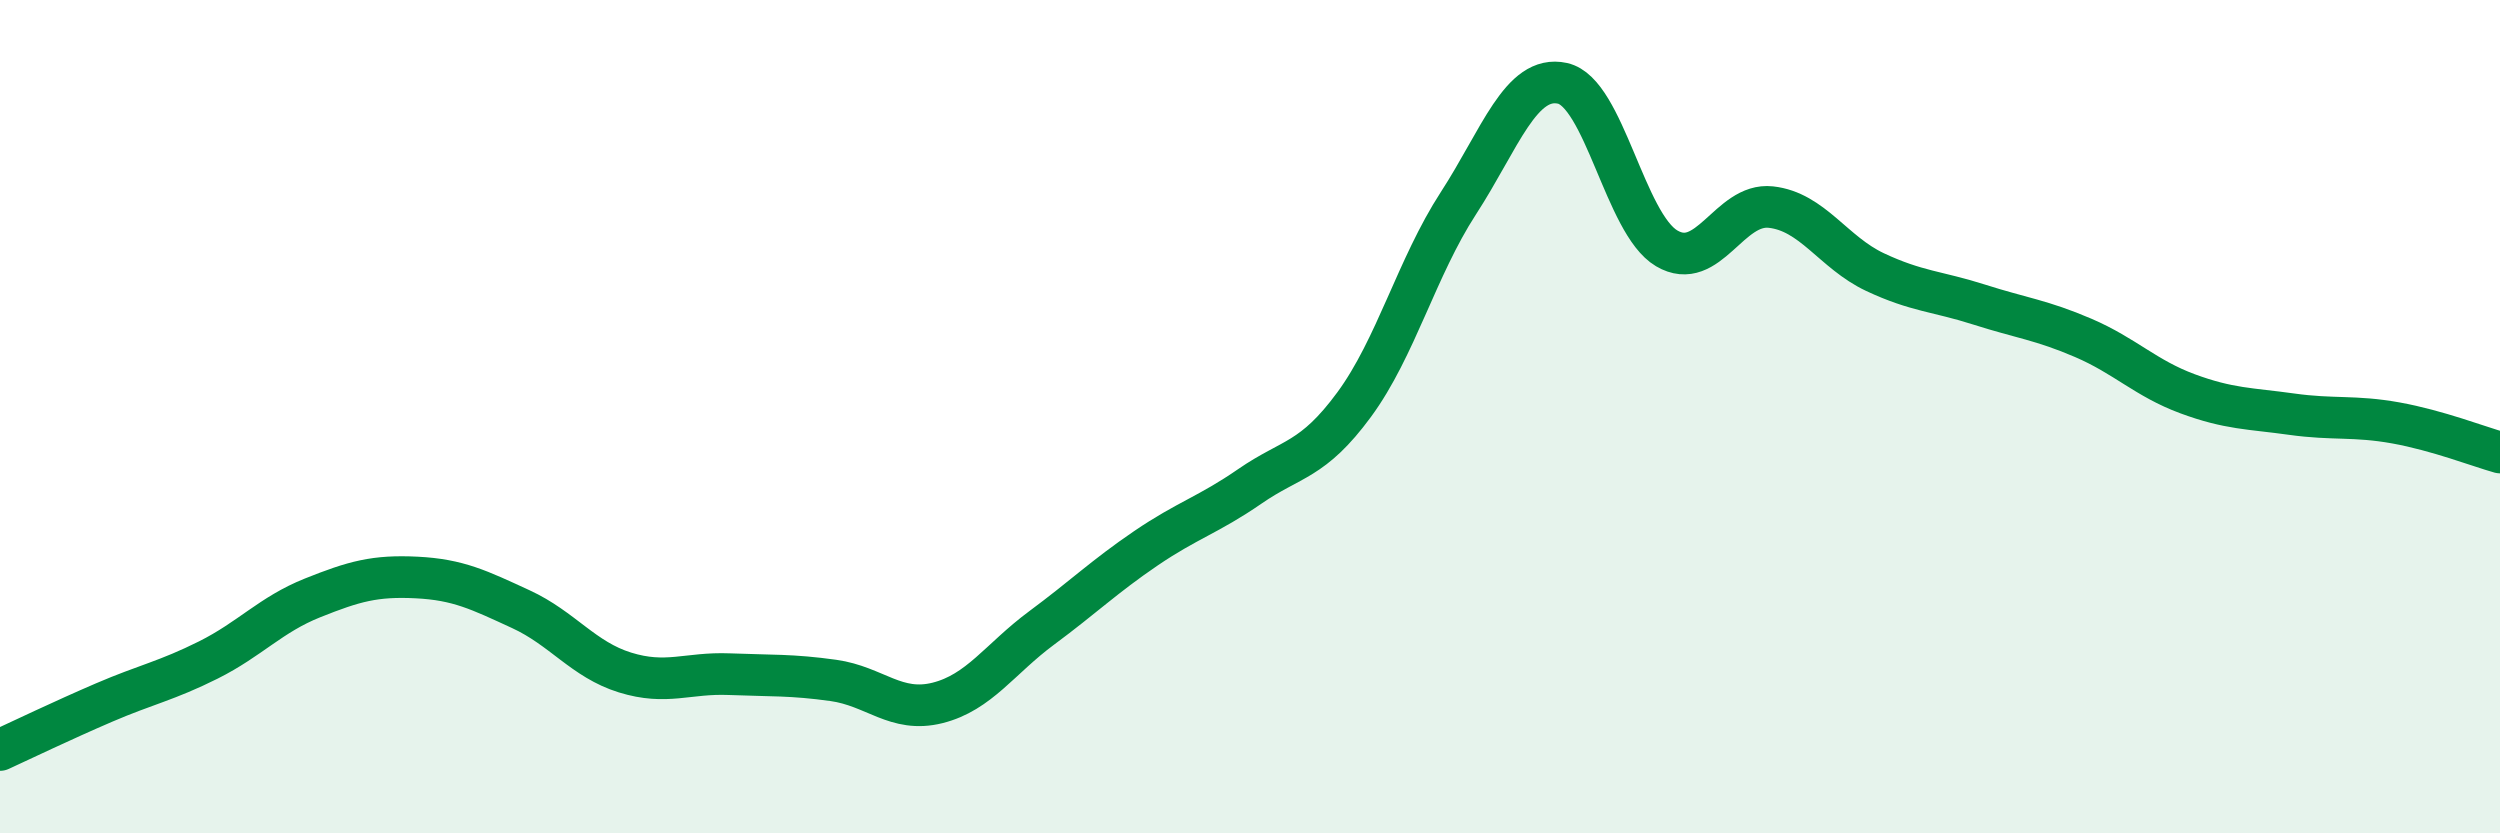 
    <svg width="60" height="20" viewBox="0 0 60 20" xmlns="http://www.w3.org/2000/svg">
      <path
        d="M 0,18 C 0.5,17.77 1.5,17.29 2.5,16.86 C 3.5,16.43 4,16.34 5,15.84 C 6,15.34 6.5,14.75 7.5,14.35 C 8.5,13.95 9,13.81 10,13.86 C 11,13.91 11.5,14.16 12.5,14.62 C 13.5,15.08 14,15.83 15,16.14 C 16,16.45 16.5,16.14 17.5,16.18 C 18.5,16.22 19,16.19 20,16.33 C 21,16.47 21.5,17.12 22.5,16.87 C 23.5,16.62 24,15.81 25,15.07 C 26,14.33 26.5,13.84 27.5,13.16 C 28.5,12.48 29,12.36 30,11.67 C 31,10.98 31.5,11.07 32.5,9.71 C 33.5,8.35 34,6.42 35,4.88 C 36,3.34 36.5,1.78 37.5,2 C 38.5,2.22 39,5.37 40,5.96 C 41,6.55 41.5,4.86 42.5,4.97 C 43.5,5.08 44,6.06 45,6.53 C 46,7 46.5,6.99 47.5,7.31 C 48.5,7.63 49,7.68 50,8.11 C 51,8.54 51.5,9.08 52.5,9.45 C 53.5,9.82 54,9.8 55,9.94 C 56,10.08 56.5,9.97 57.5,10.15 C 58.5,10.33 59.5,10.72 60,10.86L60 20L0 20Z"
        fill="#008740"
        opacity="0.1"
        stroke-linecap="round"
        stroke-linejoin="round"
      />
      <path
        d="M 0,18 C 0.5,17.77 1.5,17.29 2.5,16.86 C 3.5,16.43 4,16.34 5,15.84 C 6,15.34 6.5,14.75 7.5,14.35 C 8.5,13.95 9,13.81 10,13.86 C 11,13.91 11.5,14.16 12.5,14.62 C 13.5,15.08 14,15.83 15,16.14 C 16,16.45 16.5,16.14 17.5,16.18 C 18.5,16.22 19,16.19 20,16.33 C 21,16.47 21.5,17.12 22.5,16.87 C 23.5,16.62 24,15.81 25,15.07 C 26,14.33 26.5,13.84 27.5,13.16 C 28.5,12.48 29,12.36 30,11.67 C 31,10.98 31.5,11.07 32.5,9.71 C 33.5,8.35 34,6.42 35,4.88 C 36,3.34 36.5,1.78 37.5,2 C 38.5,2.22 39,5.37 40,5.96 C 41,6.55 41.5,4.86 42.5,4.97 C 43.5,5.08 44,6.06 45,6.53 C 46,7 46.5,6.99 47.5,7.31 C 48.5,7.63 49,7.68 50,8.11 C 51,8.54 51.5,9.08 52.5,9.45 C 53.5,9.82 54,9.8 55,9.94 C 56,10.08 56.5,9.97 57.5,10.15 C 58.5,10.33 59.5,10.72 60,10.86"
        stroke="#008740"
        stroke-width="1"
        fill="none"
        stroke-linecap="round"
        stroke-linejoin="round"
      />
    </svg>
  